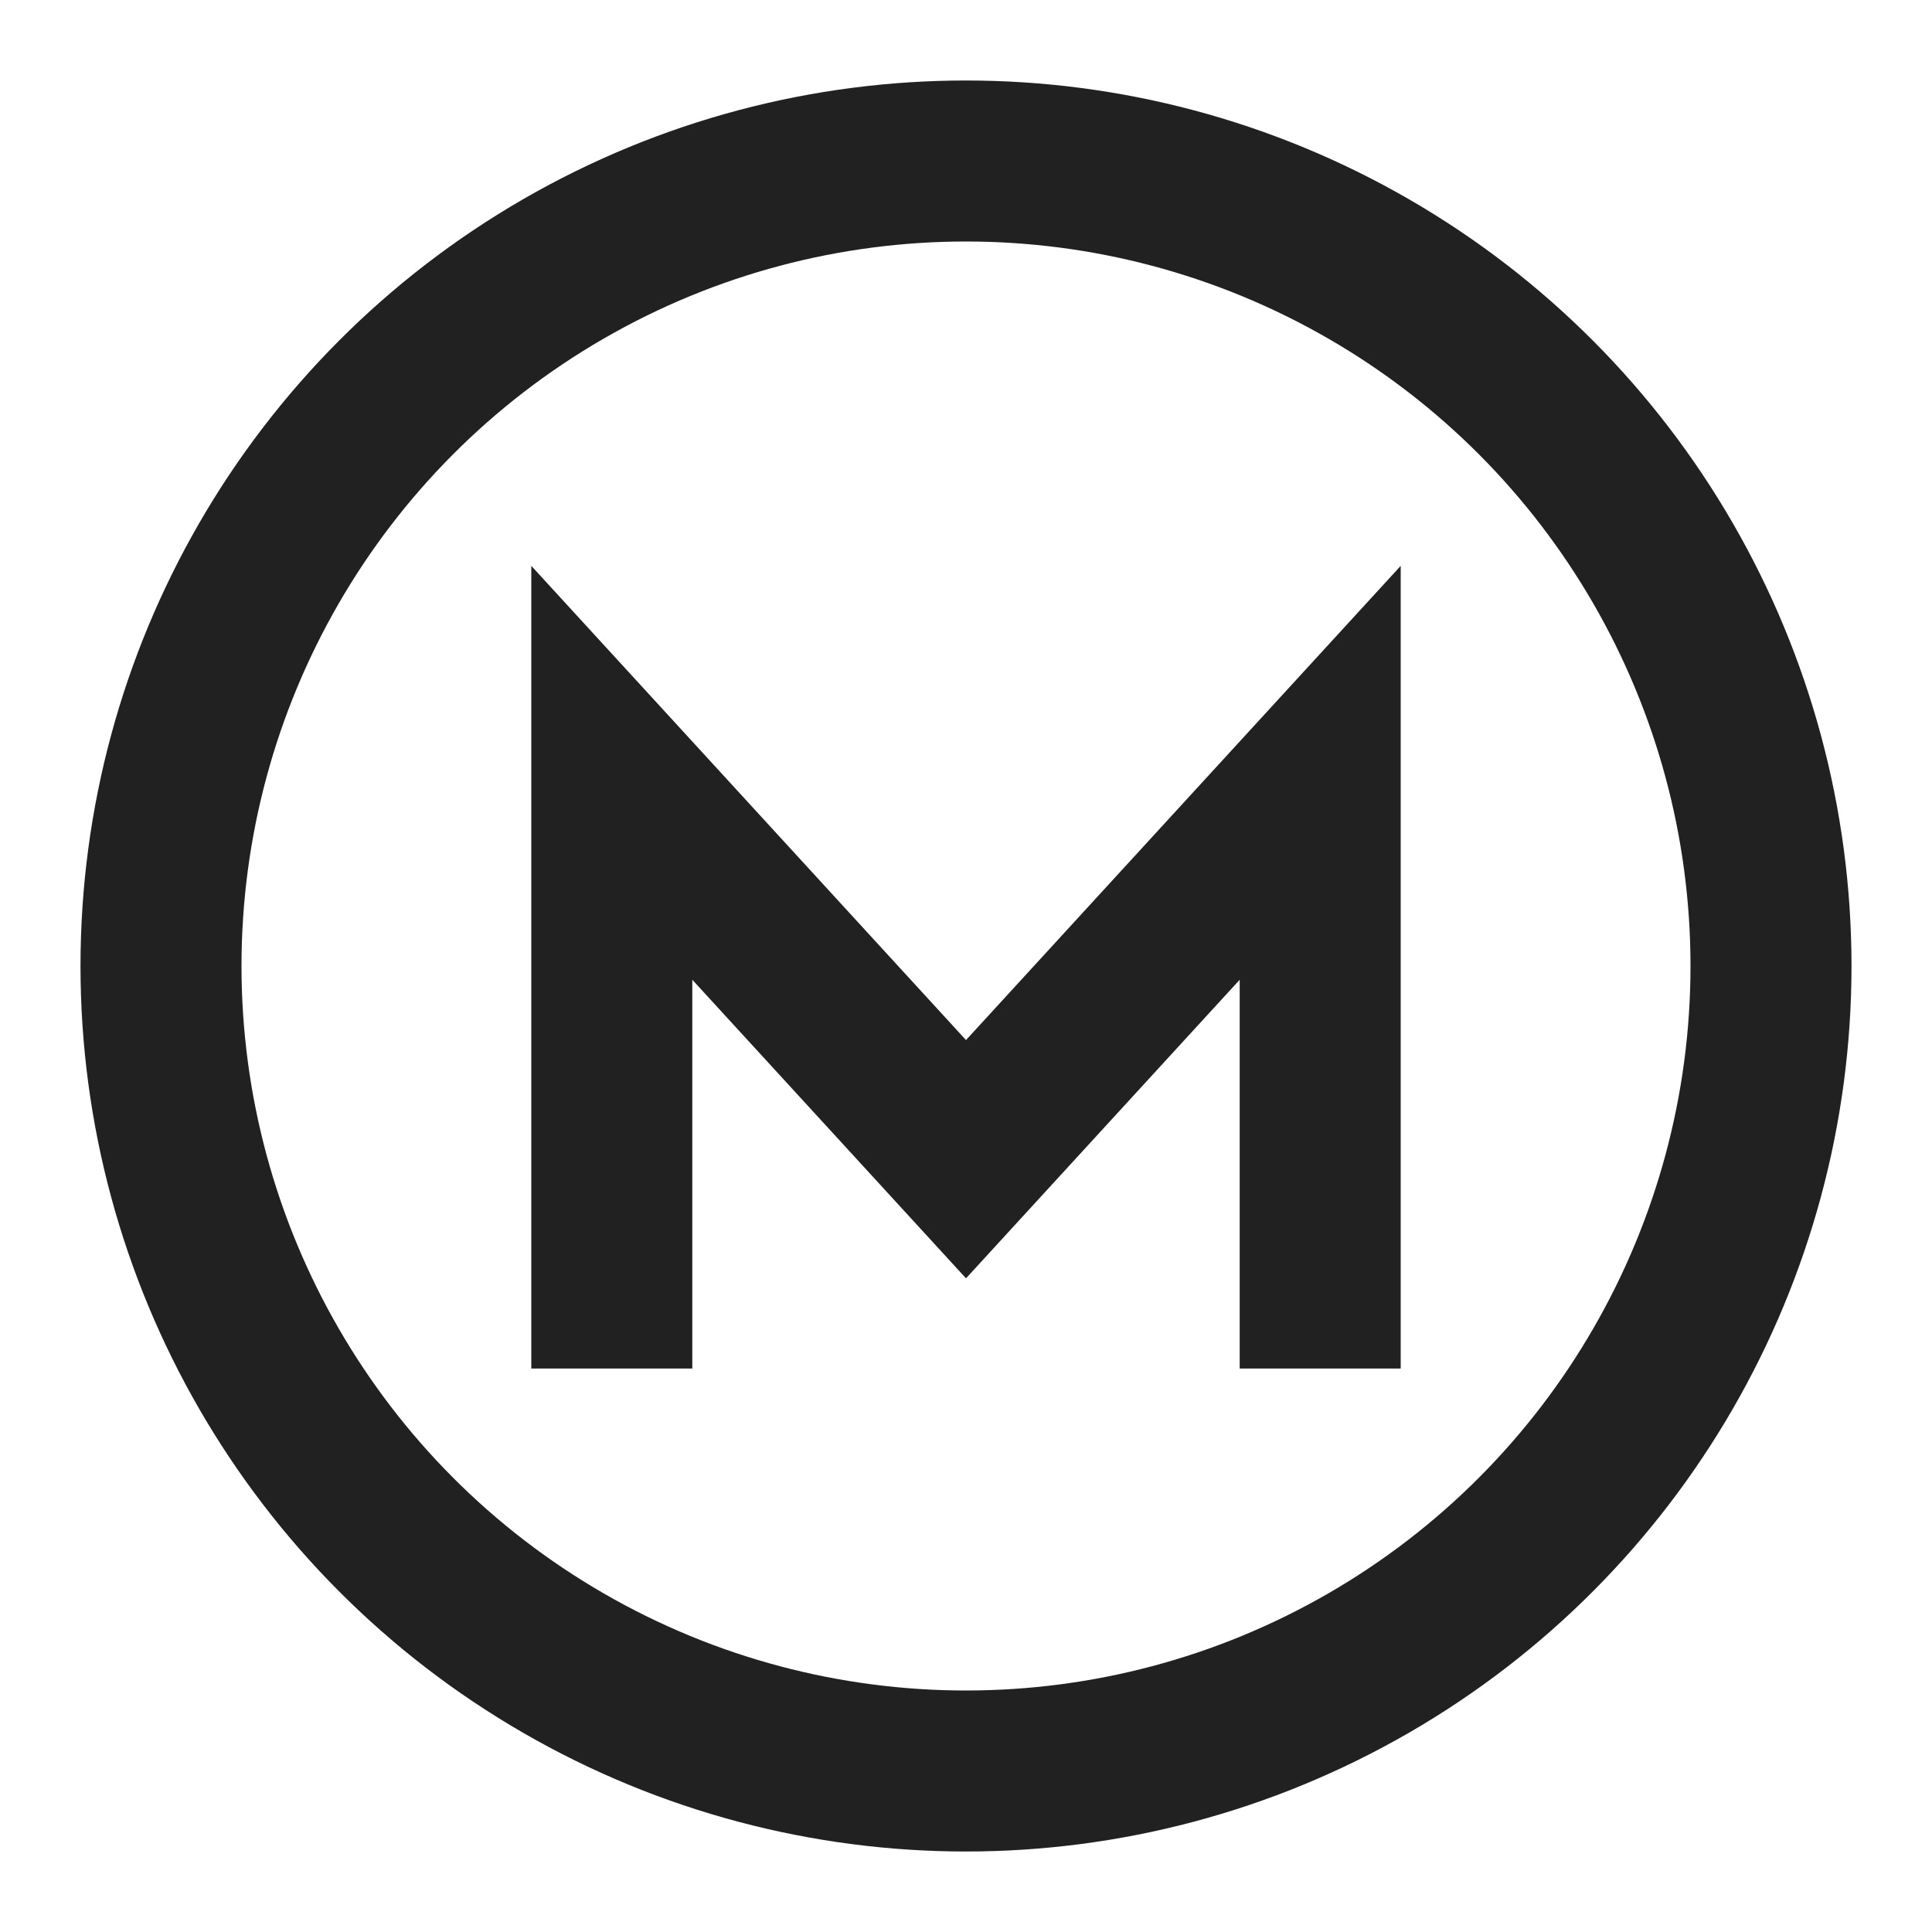 <?xml version="1.0" encoding="utf-8"?>
<!-- Generator: Adobe Illustrator 26.5.0, SVG Export Plug-In . SVG Version: 6.00 Build 0)  -->
<svg version="1.1" id="Calque_1" xmlns="http://www.w3.org/2000/svg" xmlns:xlink="http://www.w3.org/1999/xlink" x="0px" y="0px"
	 viewBox="0 0 24 24" style="enable-background:new 0 0 24 24;" xml:space="preserve">
<style type="text/css">
	.st0{fill:none;stroke:#212121;stroke-width:2;stroke-linecap:square;}
</style>
<g>
	<circle class="st0" cx="12" cy="12" r="10"/>
	<g>
		<polyline class="st0" points="7.6,16 7.6,9.6 12,14.4 16.4,9.6 16.4,16 		"/>
	</g>
</g>
</svg>
